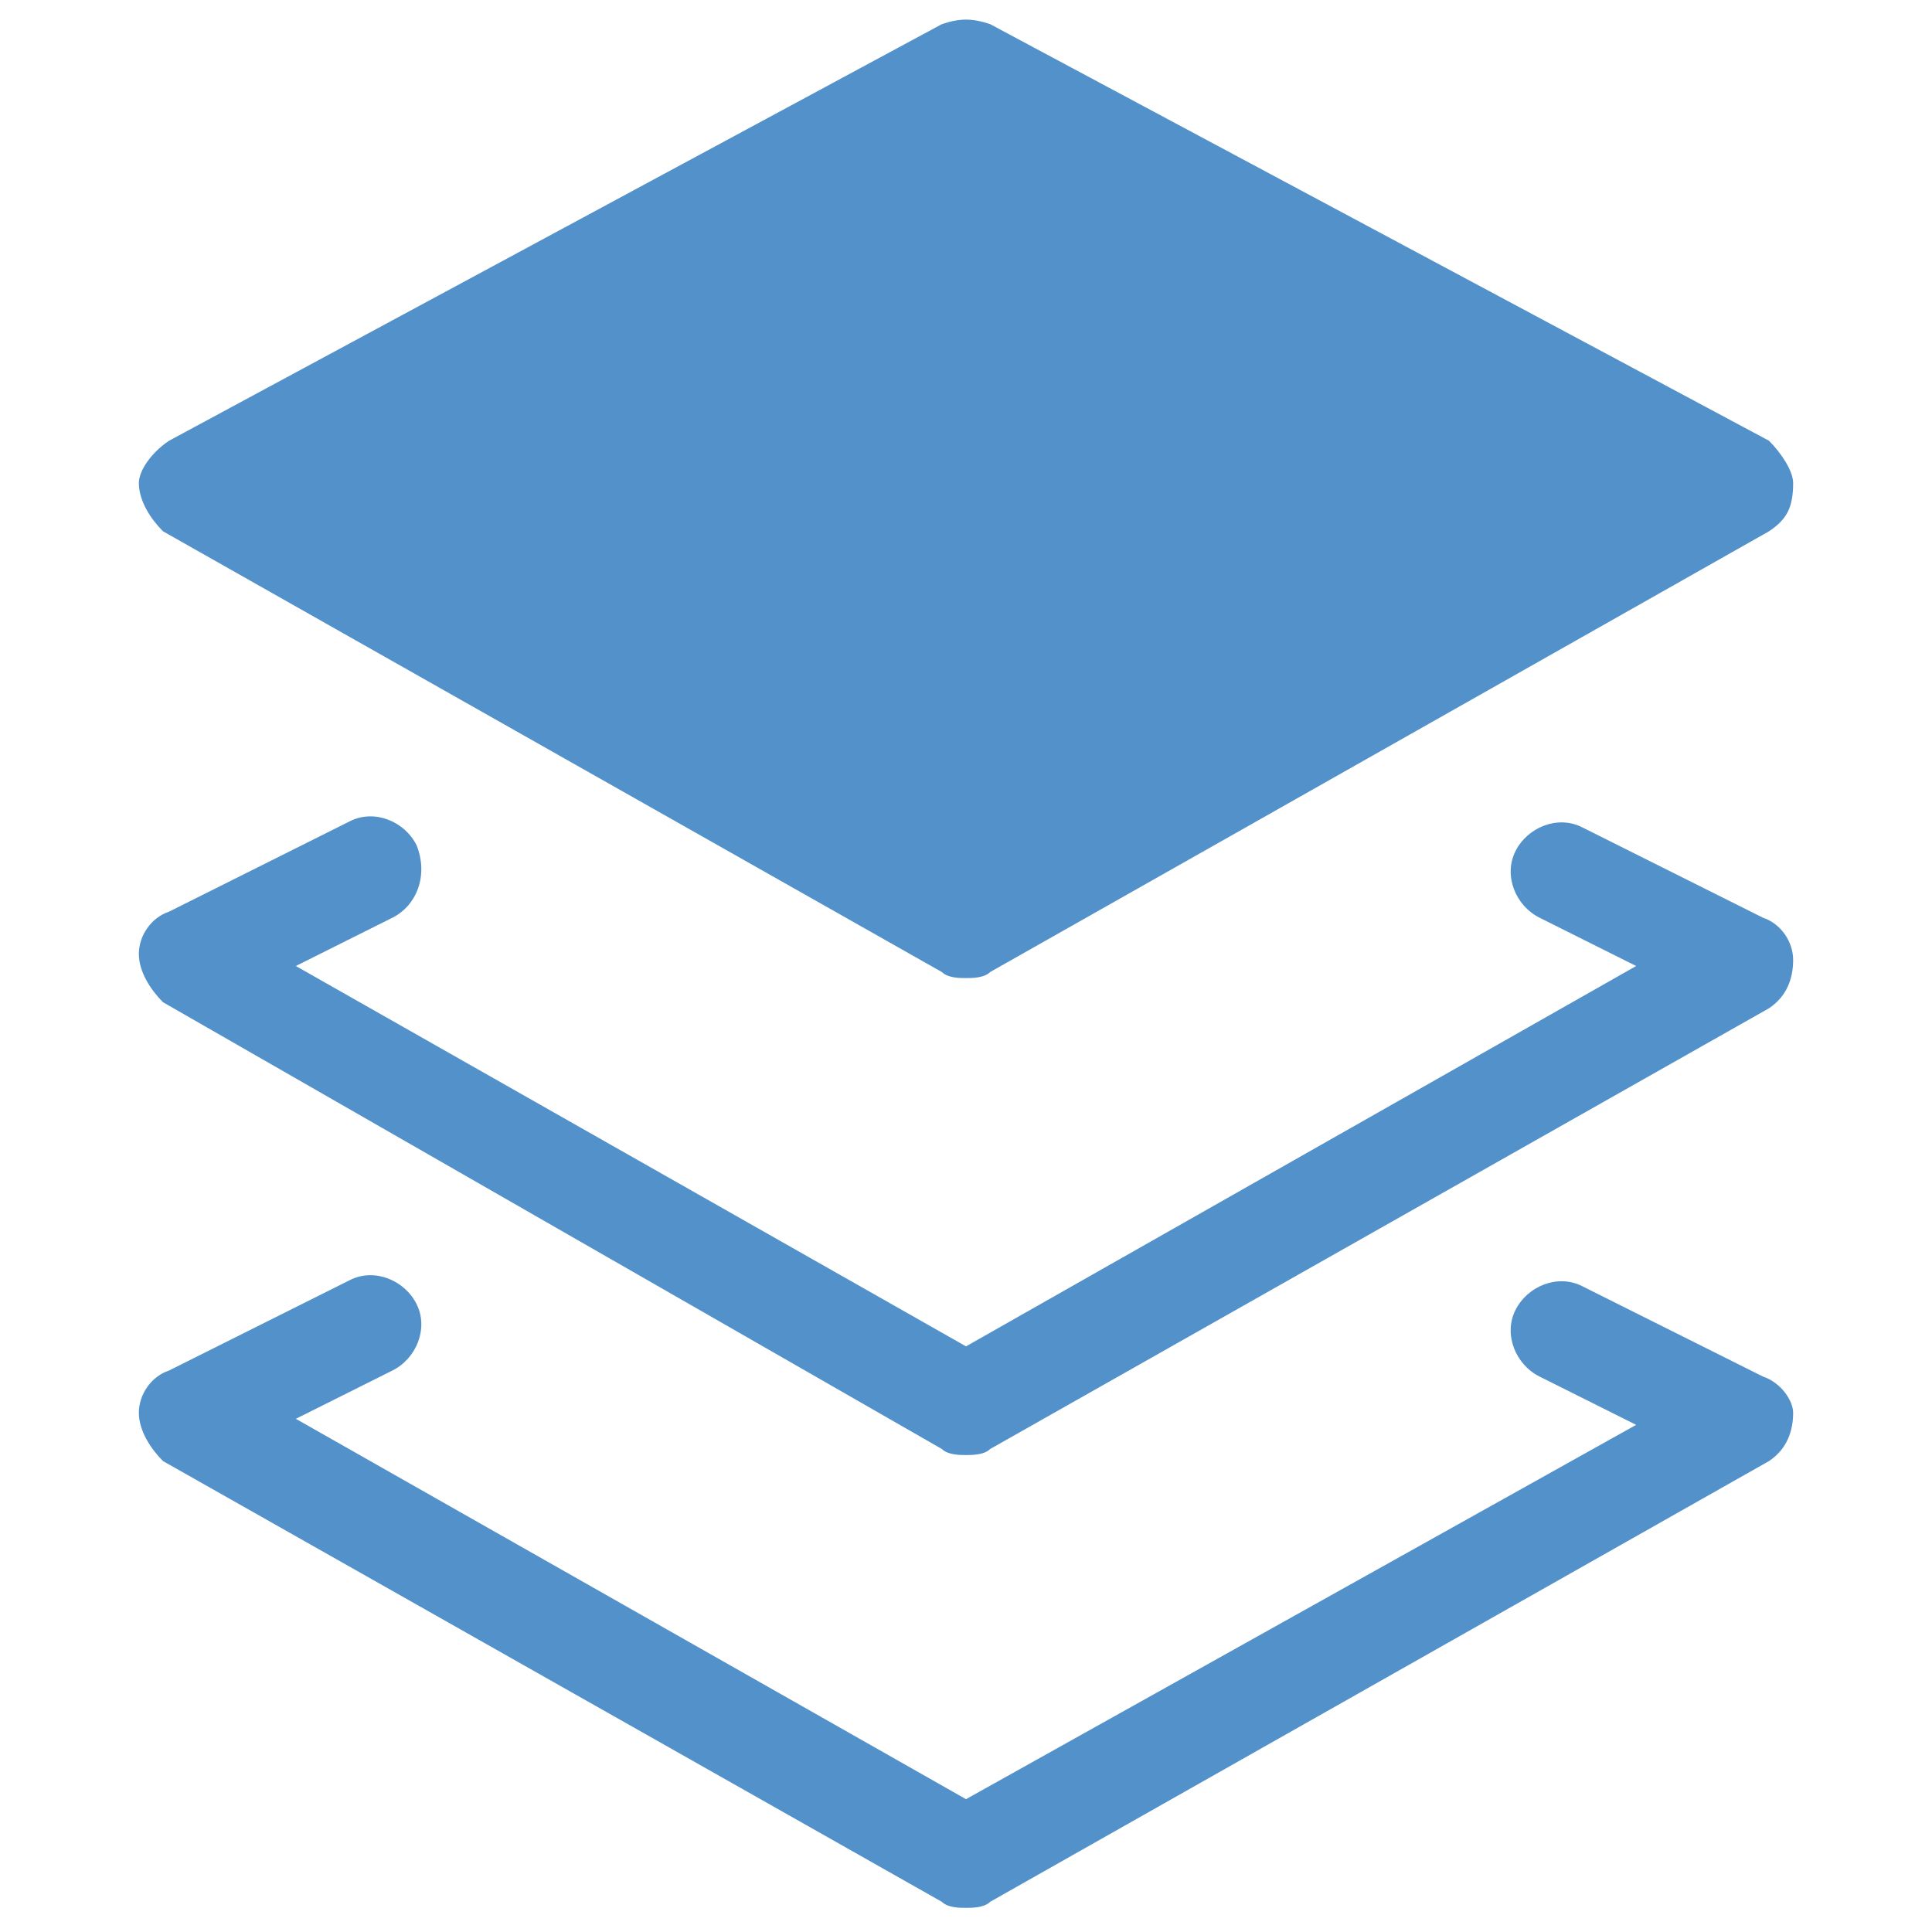 <?xml version="1.0" encoding="utf-8"?>
<!-- Generator: Adobe Illustrator 22.1.0, SVG Export Plug-In . SVG Version: 6.00 Build 0)  -->
<svg version="1.1" id="Layer_1" xmlns="http://www.w3.org/2000/svg" xmlns:xlink="http://www.w3.org/1999/xlink" x="0px" y="0px"
	 viewBox="0 0 32 32" style="enable-background:new 0 0 32 32;fill:#5391ca;" width="150" height="150" xml:space="preserve">
<g>
	<path d="M29.2,15.2l-3-1.5c-0.4-0.2-0.9,0-1.1,0.4c-0.2,0.4,0,0.9,0.4,1.1l1.6,0.8L16,22.3L4.9,16l1.6-0.8C6.9,15,7.1,14.5,6.9,14
		c-0.2-0.4-0.7-0.6-1.1-0.4l-3,1.5c-0.3,0.1-0.5,0.4-0.5,0.7c0,0.3,0.2,0.6,0.4,0.8L15.6,24c0.1,0.1,0.3,0.1,0.4,0.1
		c0.1,0,0.3,0,0.4-0.1l12.9-7.3c0.3-0.2,0.4-0.5,0.4-0.8C29.7,15.6,29.5,15.3,29.2,15.2L29.2,15.2z"/>
	<path d="M29.2,22.8l-3-1.5c-0.4-0.2-0.9,0-1.1,0.4c-0.2,0.4,0,0.9,0.4,1.1l1.6,0.8L16,29.8L4.9,23.5l1.6-0.8
		c0.4-0.2,0.6-0.7,0.4-1.1c-0.2-0.4-0.7-0.6-1.1-0.4l-3,1.5c-0.3,0.1-0.5,0.4-0.5,0.7c0,0.3,0.2,0.6,0.4,0.8l12.9,7.3
		c0.1,0.1,0.3,0.1,0.4,0.1c0.1,0,0.3,0,0.4-0.1l12.9-7.3c0.3-0.2,0.4-0.5,0.4-0.8C29.7,23.2,29.5,22.9,29.2,22.8L29.2,22.8z"/>
	<path d="M29.3,7.3L16.4,0.4c-0.3-0.1-0.5-0.1-0.8,0L2.8,7.3C2.5,7.5,2.3,7.8,2.3,8c0,0.3,0.2,0.6,0.4,0.8l12.9,7.3
		c0.1,0.1,0.3,0.1,0.4,0.1c0.1,0,0.3,0,0.4-0.1l12.9-7.3c0.3-0.2,0.4-0.4,0.4-0.8C29.7,7.8,29.5,7.5,29.3,7.3L29.3,7.3z"/>
</g>
</svg>
